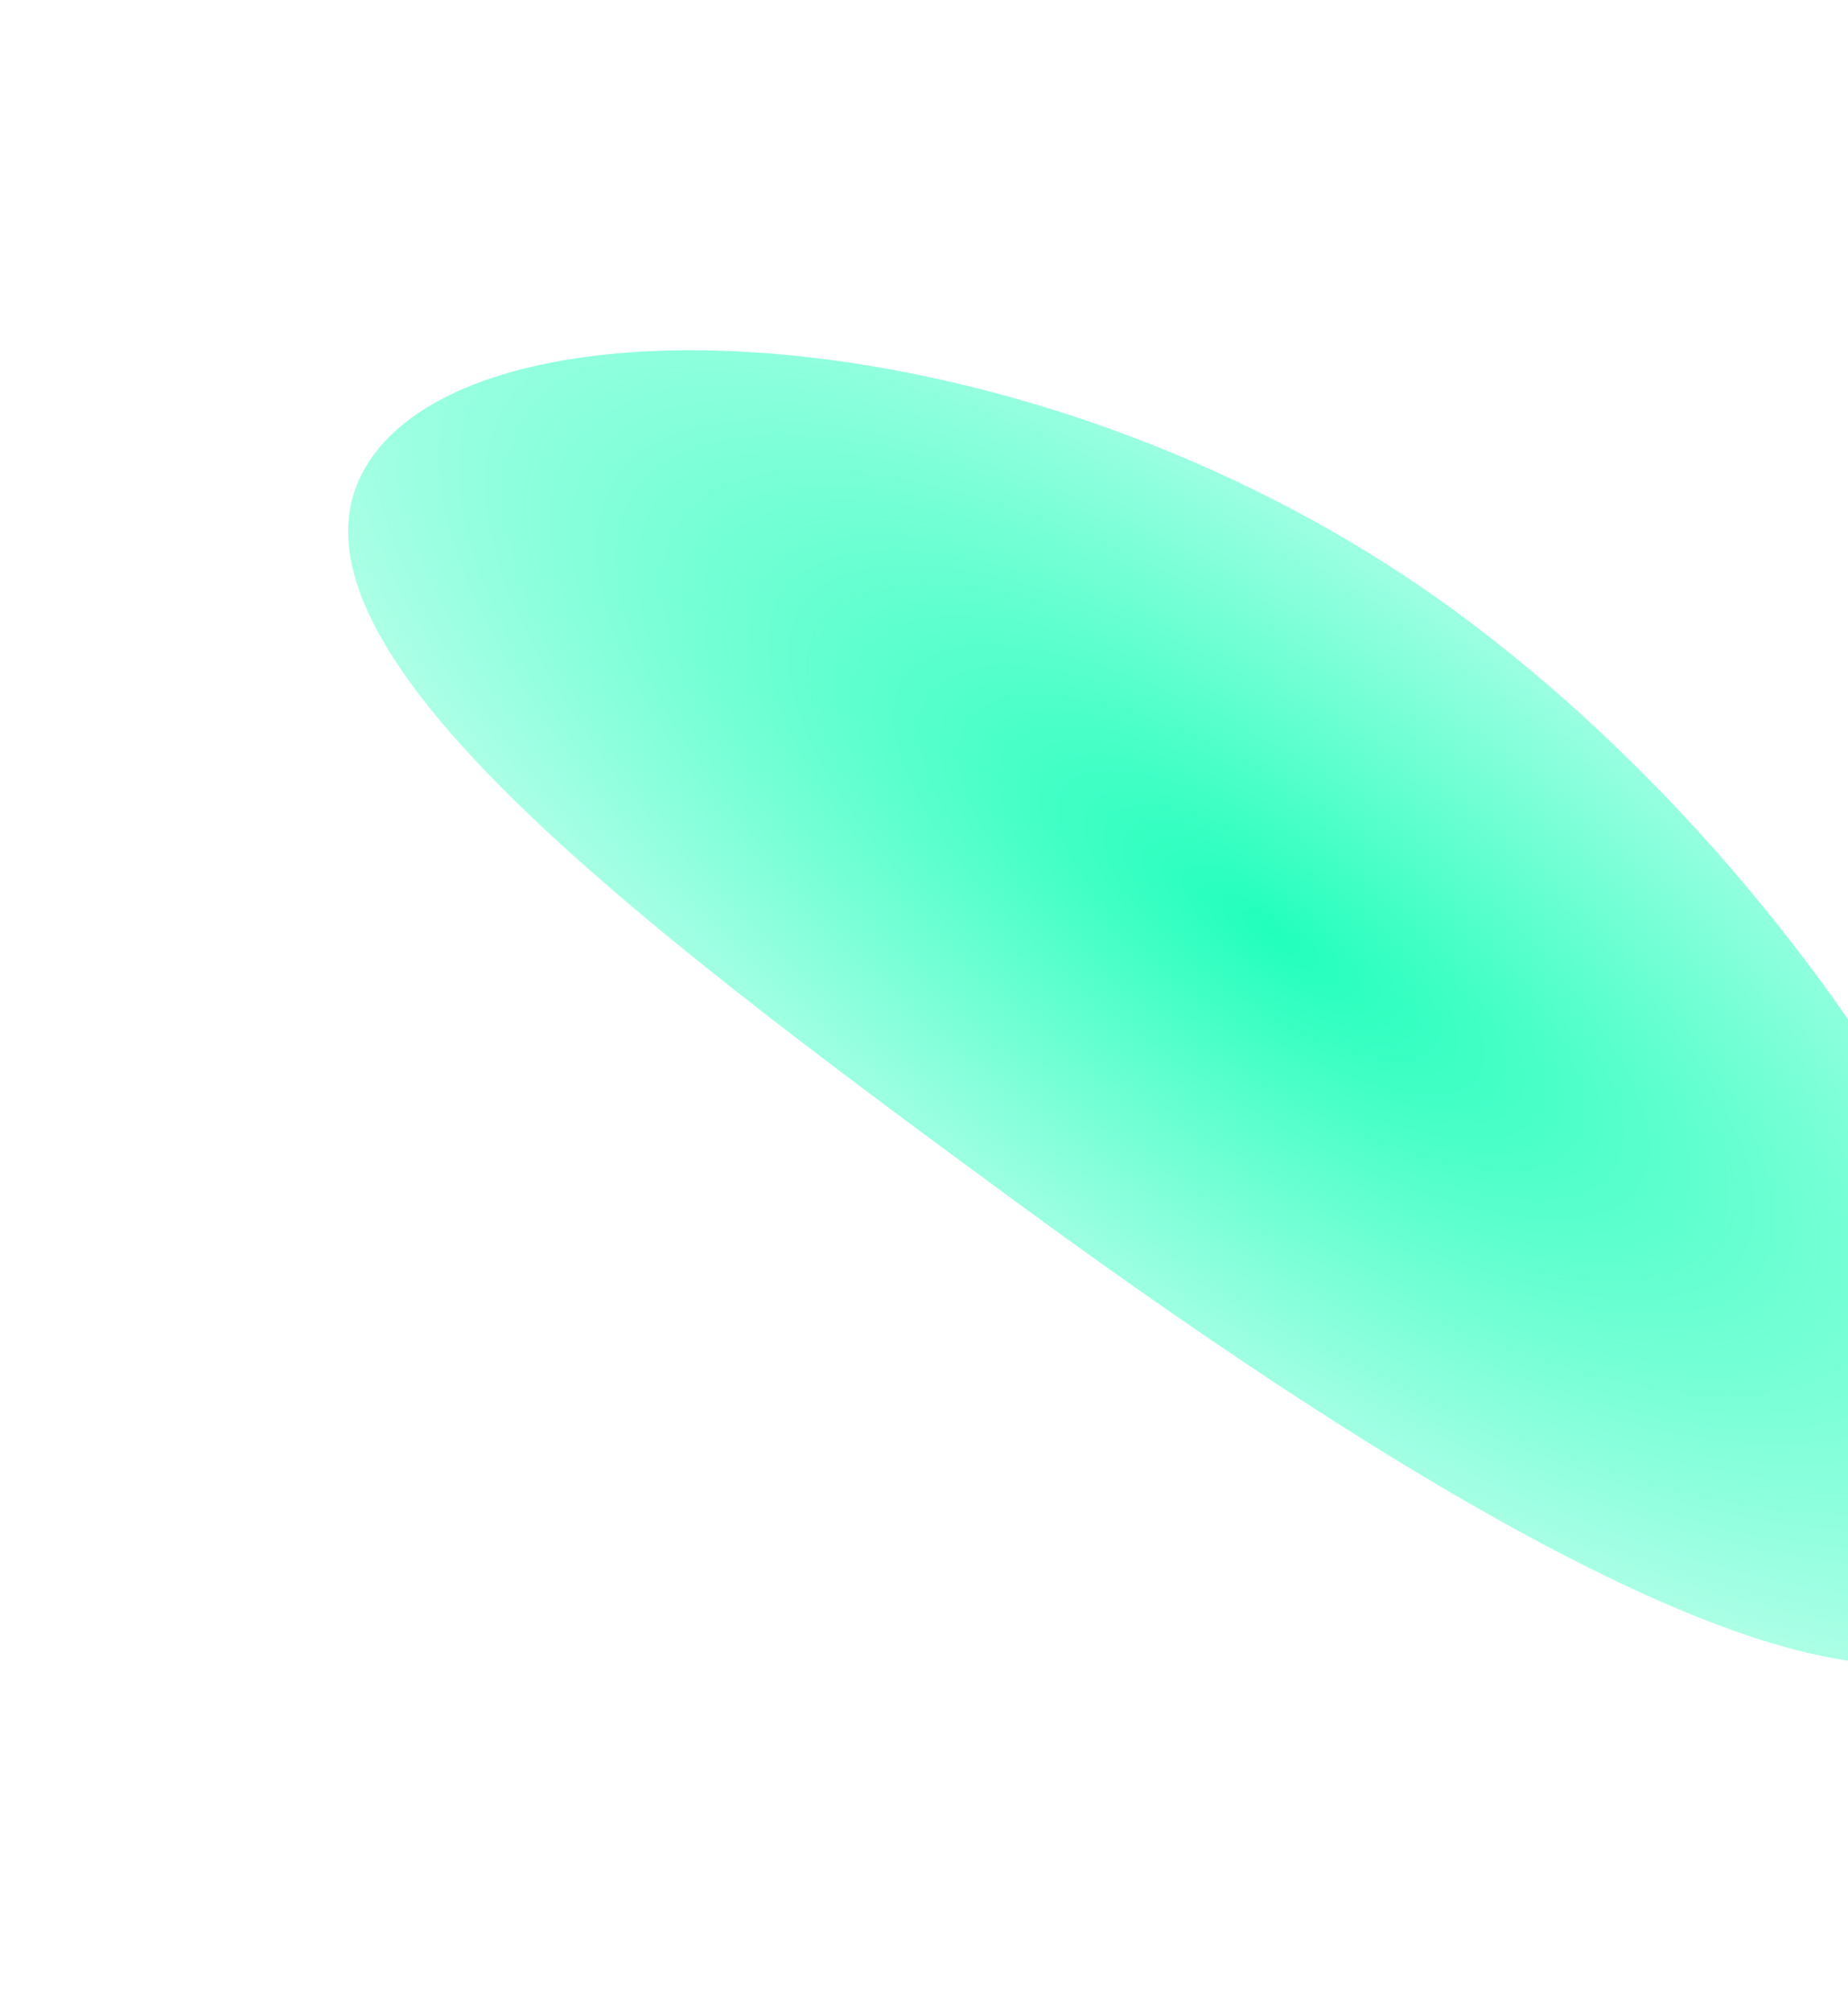 <svg width="533" height="580" viewBox="0 0 533 580" fill="none" xmlns="http://www.w3.org/2000/svg">
<g filter="url(#filter0_f_6_118)">
<path d="M581.408 464.839C544.899 514.664 410.059 432.311 293.812 347.131C177.566 261.951 71.204 181.074 107.714 131.248C144.223 81.423 303.369 90.973 419.616 176.153C535.862 261.333 617.918 415.013 581.408 464.839Z" fill="url(#paint0_diamond_6_118)"/>
</g>
<defs>
<filter id="filter0_f_6_118" x="0.411" y="0.997" width="689.766" height="578.942" filterUnits="userSpaceOnUse" color-interpolation-filters="sRGB">
<feFlood flood-opacity="0" result="BackgroundImageFix"/>
<feBlend mode="normal" in="SourceGraphic" in2="BackgroundImageFix" result="shape"/>
<feGaussianBlur stdDeviation="50" result="effect1_foregroundBlur_6_118"/>
</filter>
<radialGradient id="paint0_diamond_6_118" cx="0" cy="0" r="1" gradientUnits="userSpaceOnUse" gradientTransform="translate(366.162 268.565) rotate(125.071) scale(205.107 559.813)">
<stop stop-color="#21FFBC"/>
<stop offset="1" stop-color="#42FFC5" stop-opacity="0"/>
</radialGradient>
</defs>
</svg>
